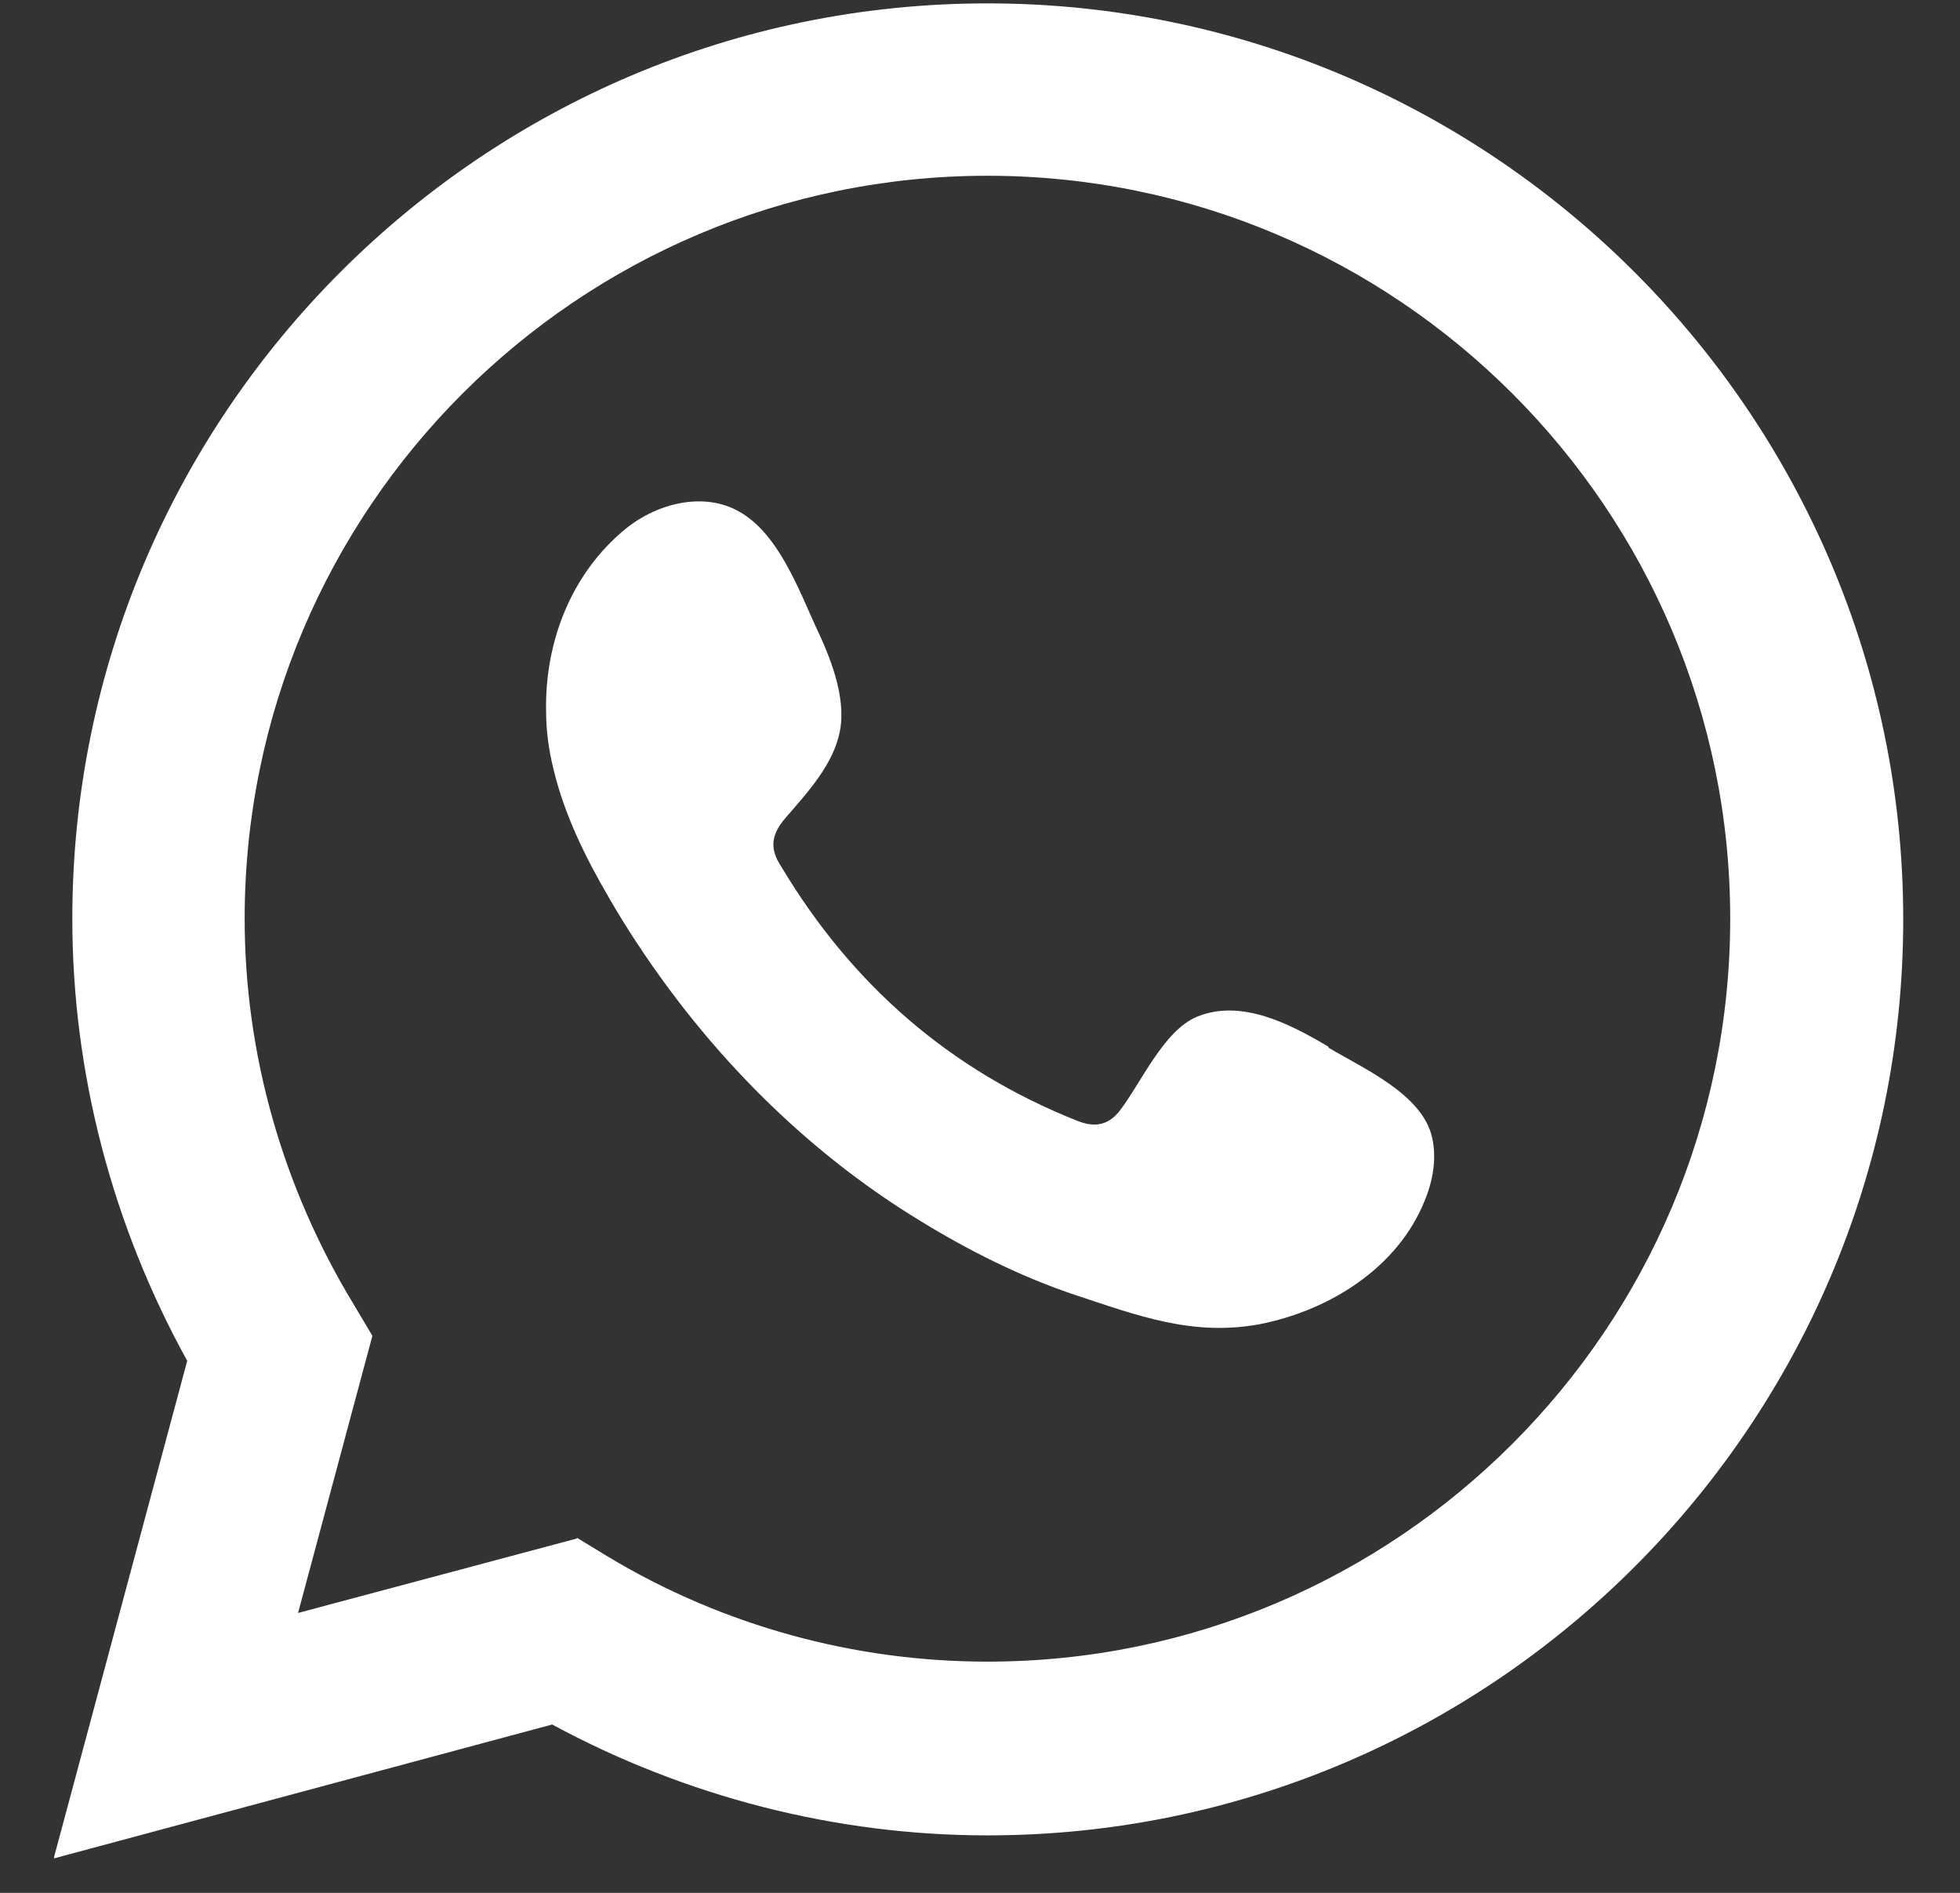 <?xml version="1.0" encoding="UTF-8"?> <svg xmlns="http://www.w3.org/2000/svg" width="29" height="28" viewBox="0 0 29 28" fill="none"><rect x="0" y="0" width="29" height="28" fill="#333333" stroke="none"/><path d="M0.8 27.47L2.77 20.13C1.66 18.12 1.07 15.87 1.07 13.59C1.07 6.12 7.15 0.05 14.61 0.05C22.07 0.05 28.16 6.13 28.16 13.6C28.16 21.07 22.08 27.15 14.61 27.15C12.37 27.15 10.15 26.58 8.17 25.51L0.8 27.49V27.47ZM8.54 22.75L9 23.03C10.7 24.05 12.64 24.58 14.61 24.58C20.67 24.58 25.6 19.65 25.6 13.59C25.6 7.53 20.67 2.6 14.61 2.6C8.55 2.6 3.62 7.53 3.62 13.59C3.62 15.59 4.18 17.56 5.23 19.29L5.51 19.76L4.41 23.86L8.53 22.76L8.54 22.75Z" fill="white"></path><path fill-rule="evenodd" clip-rule="evenodd" d="M19.65 15.48C19.09 15.15 18.37 14.77 17.71 15.04C17.21 15.25 16.88 16.03 16.56 16.44C16.39 16.65 16.19 16.68 15.94 16.58C14.05 15.83 12.6 14.56 11.56 12.82C11.38 12.55 11.41 12.34 11.63 12.09C11.95 11.72 12.34 11.3 12.43 10.8C12.52 10.3 12.28 9.71 12.07 9.27C11.81 8.7 11.51 7.89 10.94 7.57C10.42 7.27 9.73 7.44 9.26 7.82C8.45 8.48 8.06 9.5 8.08 10.52C8.08 10.81 8.12 11.1 8.19 11.38C8.35 12.05 8.66 12.68 9.01 13.28C9.27 13.73 9.56 14.17 9.87 14.59C10.88 15.96 12.14 17.16 13.6 18.05C14.33 18.5 15.11 18.89 15.92 19.16C16.83 19.46 17.64 19.77 18.63 19.59C19.66 19.39 20.68 18.76 21.08 17.76C21.2 17.47 21.26 17.14 21.19 16.83C21.05 16.19 20.18 15.81 19.66 15.5L19.65 15.48Z" fill="white"></path></svg> 